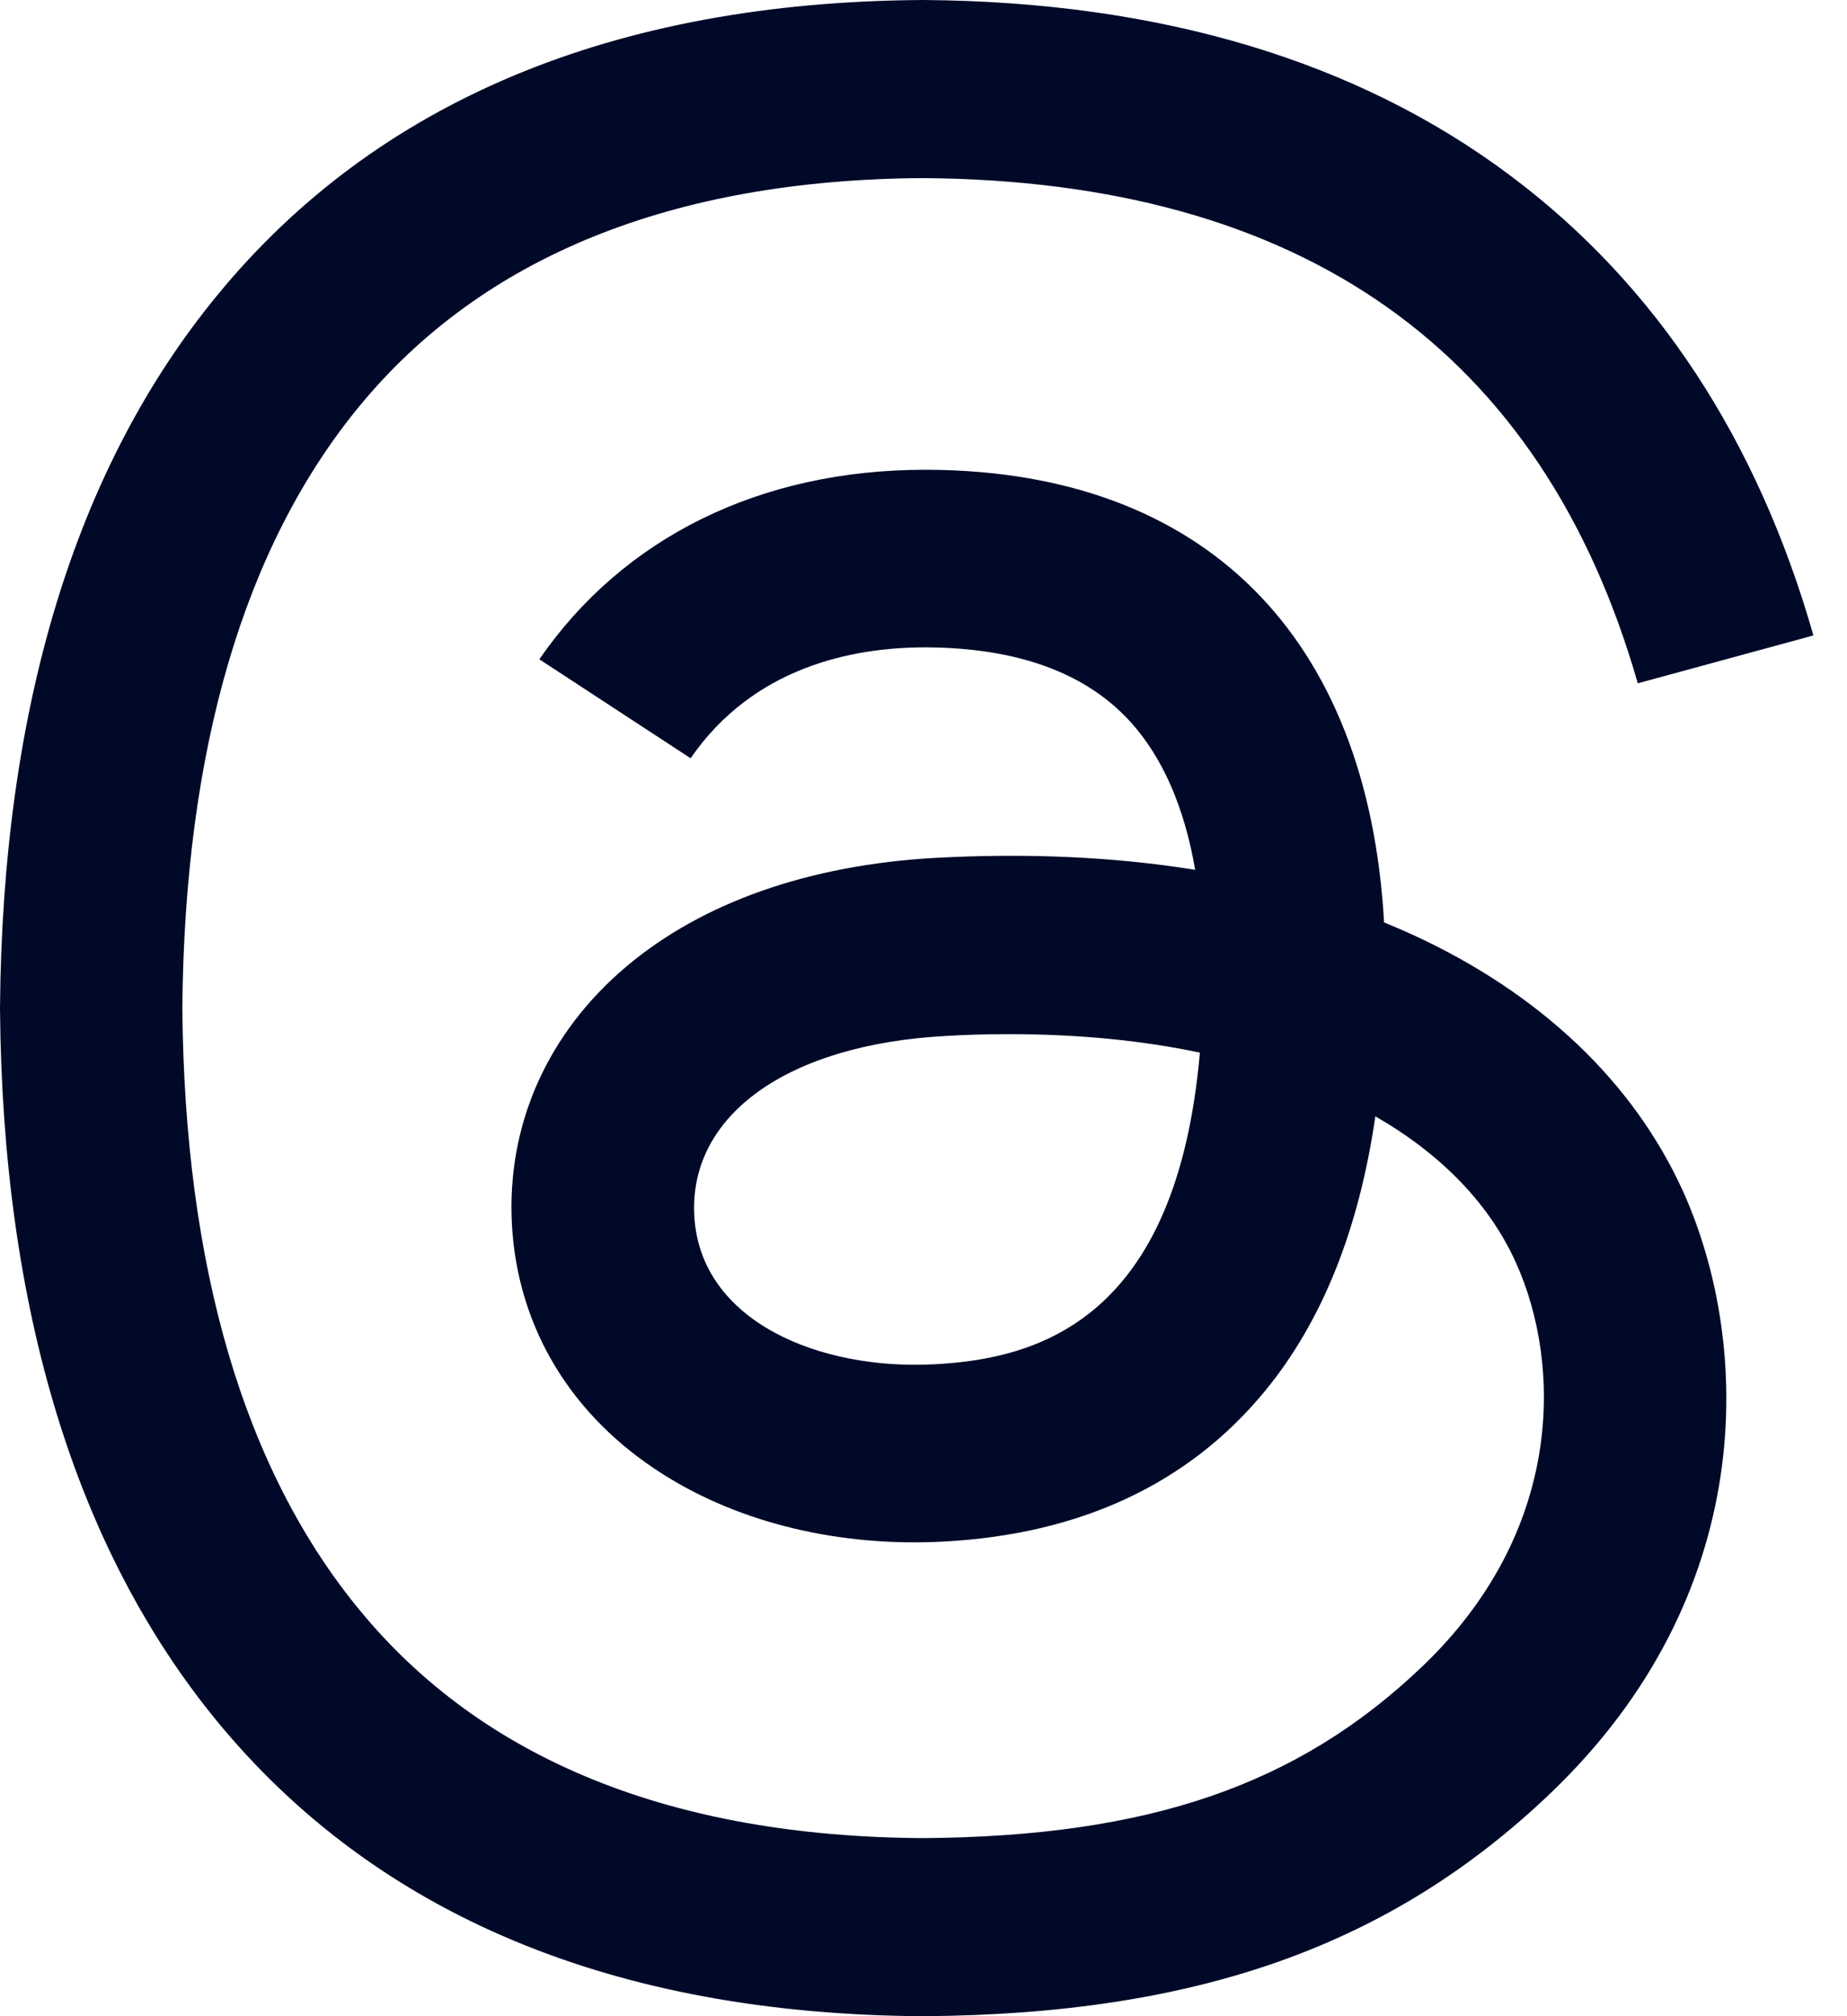 <svg width="11" height="12" viewBox="0 0 11 12" fill="none" xmlns="http://www.w3.org/2000/svg">
<g id="Frame 1120">
<g id="Group">
<path id="Vector" d="M5.495 12H5.492C3.655 11.988 2.243 11.398 1.294 10.246C0.451 9.22 0.015 7.793 0 6.005V5.996C0.015 4.207 0.451 2.782 1.295 1.756C2.243 0.602 3.656 0.012 5.492 0H5.495H5.499C6.907 0.01 8.086 0.362 9 1.049C9.861 1.694 10.466 2.614 10.8 3.782L9.754 4.067C9.187 2.087 7.754 1.075 5.494 1.06C4.002 1.07 2.873 1.528 2.14 2.418C1.454 3.252 1.099 4.457 1.086 6C1.099 7.543 1.454 8.748 2.141 9.582C2.874 10.474 4.003 10.931 5.495 10.94C6.841 10.931 7.731 10.625 8.471 9.918C9.315 9.112 9.301 8.122 9.03 7.519C8.871 7.164 8.582 6.869 8.191 6.644C8.093 7.32 7.873 7.867 7.533 8.28C7.079 8.831 6.435 9.132 5.62 9.175C5.003 9.208 4.408 9.066 3.948 8.774C3.403 8.43 3.084 7.904 3.049 7.292C3.016 6.697 3.259 6.15 3.731 5.752C4.183 5.371 4.818 5.148 5.569 5.106C6.122 5.076 6.64 5.1 7.118 5.177C7.054 4.806 6.926 4.511 6.734 4.298C6.47 4.006 6.063 3.857 5.524 3.853C5.519 3.853 5.514 3.853 5.509 3.853C5.076 3.853 4.487 3.97 4.113 4.513L3.212 3.924C3.714 3.197 4.529 2.796 5.509 2.796C5.516 2.796 5.524 2.796 5.531 2.796C7.17 2.806 8.146 3.784 8.243 5.49C8.299 5.513 8.354 5.537 8.408 5.561C9.173 5.911 9.731 6.442 10.026 7.096C10.434 8.006 10.473 9.491 9.232 10.675C8.283 11.58 7.131 11.989 5.499 12H5.495ZM6.01 6.155C5.886 6.155 5.76 6.158 5.631 6.166C4.689 6.217 4.102 6.638 4.135 7.237C4.17 7.865 4.88 8.156 5.563 8.12C6.191 8.088 7.008 7.849 7.146 6.265C6.799 6.192 6.419 6.155 6.01 6.155Z" fill="#000928"/>
</g>
</g>
</svg>
